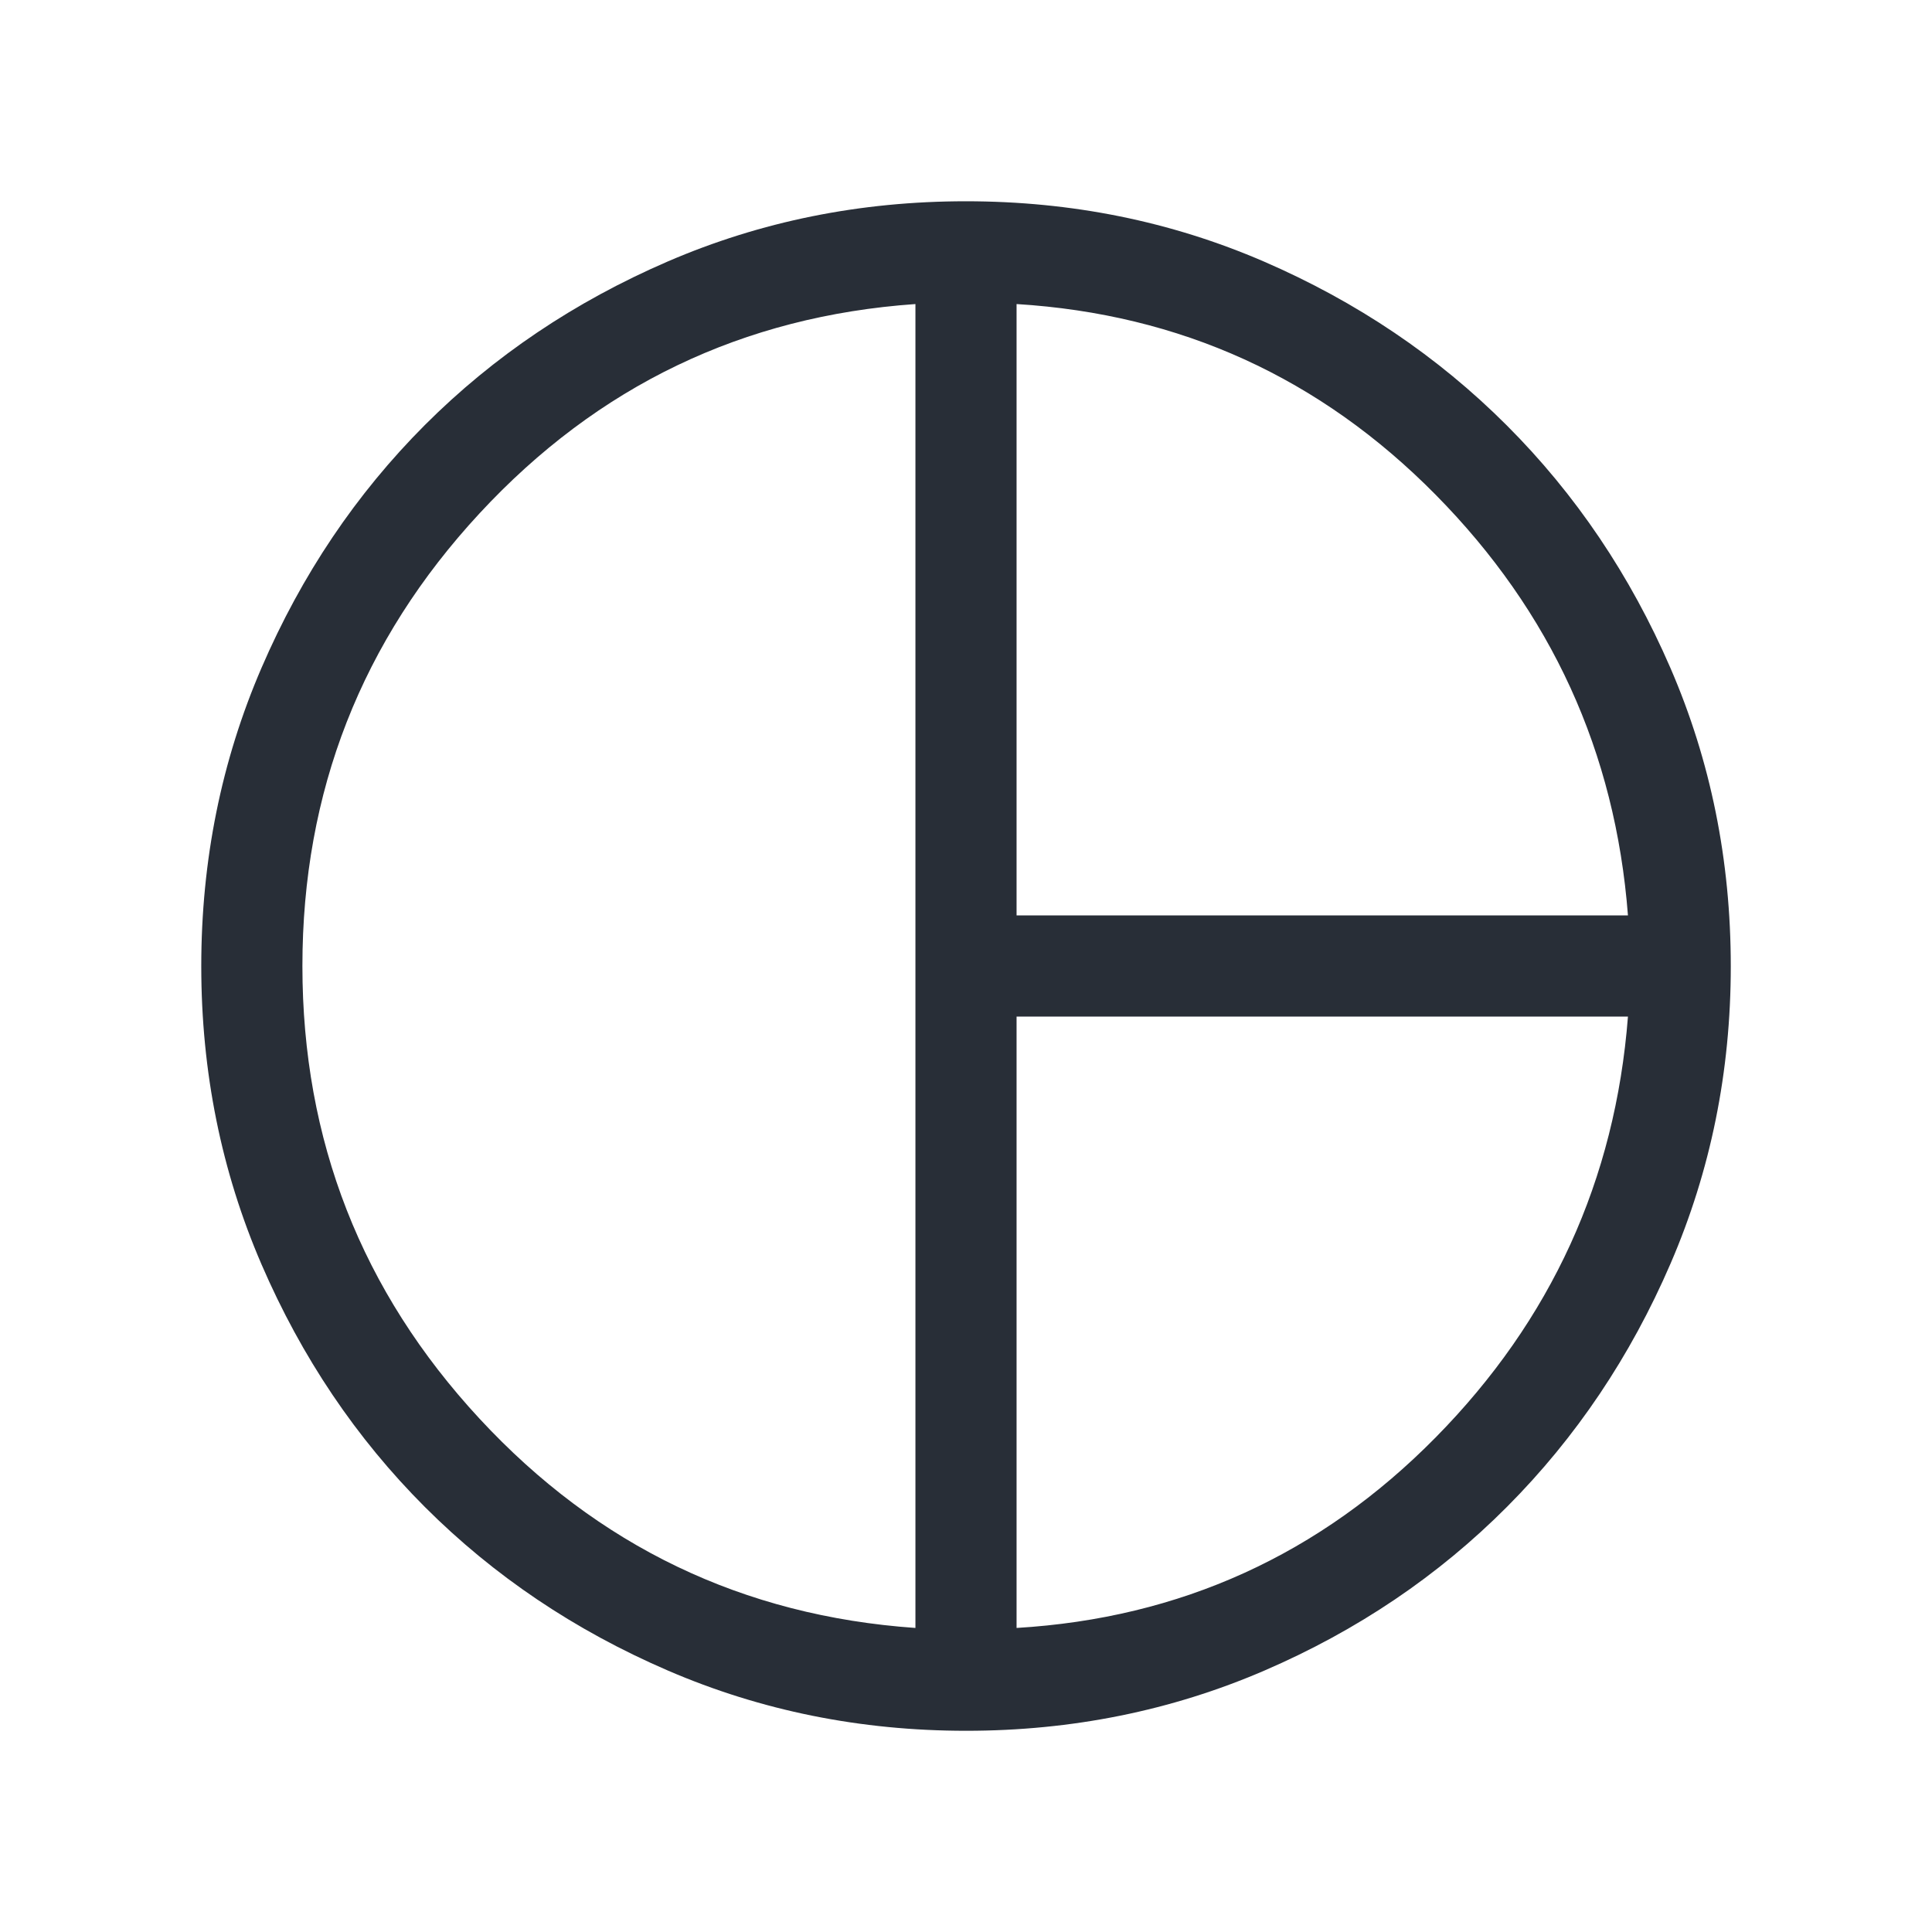 <svg width="35" height="35" viewBox="0 0 40 40" fill="none" xmlns="http://www.w3.org/2000/svg">
<path d="M21.047 18.953H33.705C33.445 15.572 32.118 12.669 29.725 10.245C27.332 7.82 24.44 6.504 21.047 6.295V18.953ZM18.953 33.705V6.295C15.382 6.545 12.374 7.989 9.929 10.628C7.484 13.267 6.261 16.391 6.261 20C6.261 23.61 7.484 26.734 9.929 29.373C12.374 32.011 15.382 33.455 18.953 33.705ZM21.047 33.705C24.44 33.502 27.332 32.187 29.724 29.76C32.116 27.333 33.443 24.428 33.705 21.047H21.047V33.705ZM20.003 35.834C17.813 35.834 15.755 35.418 13.828 34.587C11.901 33.756 10.225 32.628 8.799 31.203C7.374 29.778 6.246 28.103 5.414 26.177C4.583 24.251 4.167 22.193 4.167 20.003C4.167 17.813 4.583 15.755 5.414 13.828C6.245 11.901 7.373 10.225 8.797 8.799C10.222 7.374 11.898 6.246 13.824 5.414C15.75 4.583 17.808 4.167 19.997 4.167C22.187 4.167 24.244 4.583 26.168 5.415C28.091 6.248 29.767 7.378 31.195 8.806C32.623 10.234 33.753 11.909 34.585 13.831C35.417 15.753 35.834 17.811 35.834 20.005C35.834 22.184 35.418 24.236 34.587 26.161C33.756 28.086 32.628 29.764 31.203 31.195C29.778 32.626 28.103 33.757 26.177 34.588C24.251 35.418 22.193 35.834 20.003 35.834Z" fill="#282E37"/>
</svg>